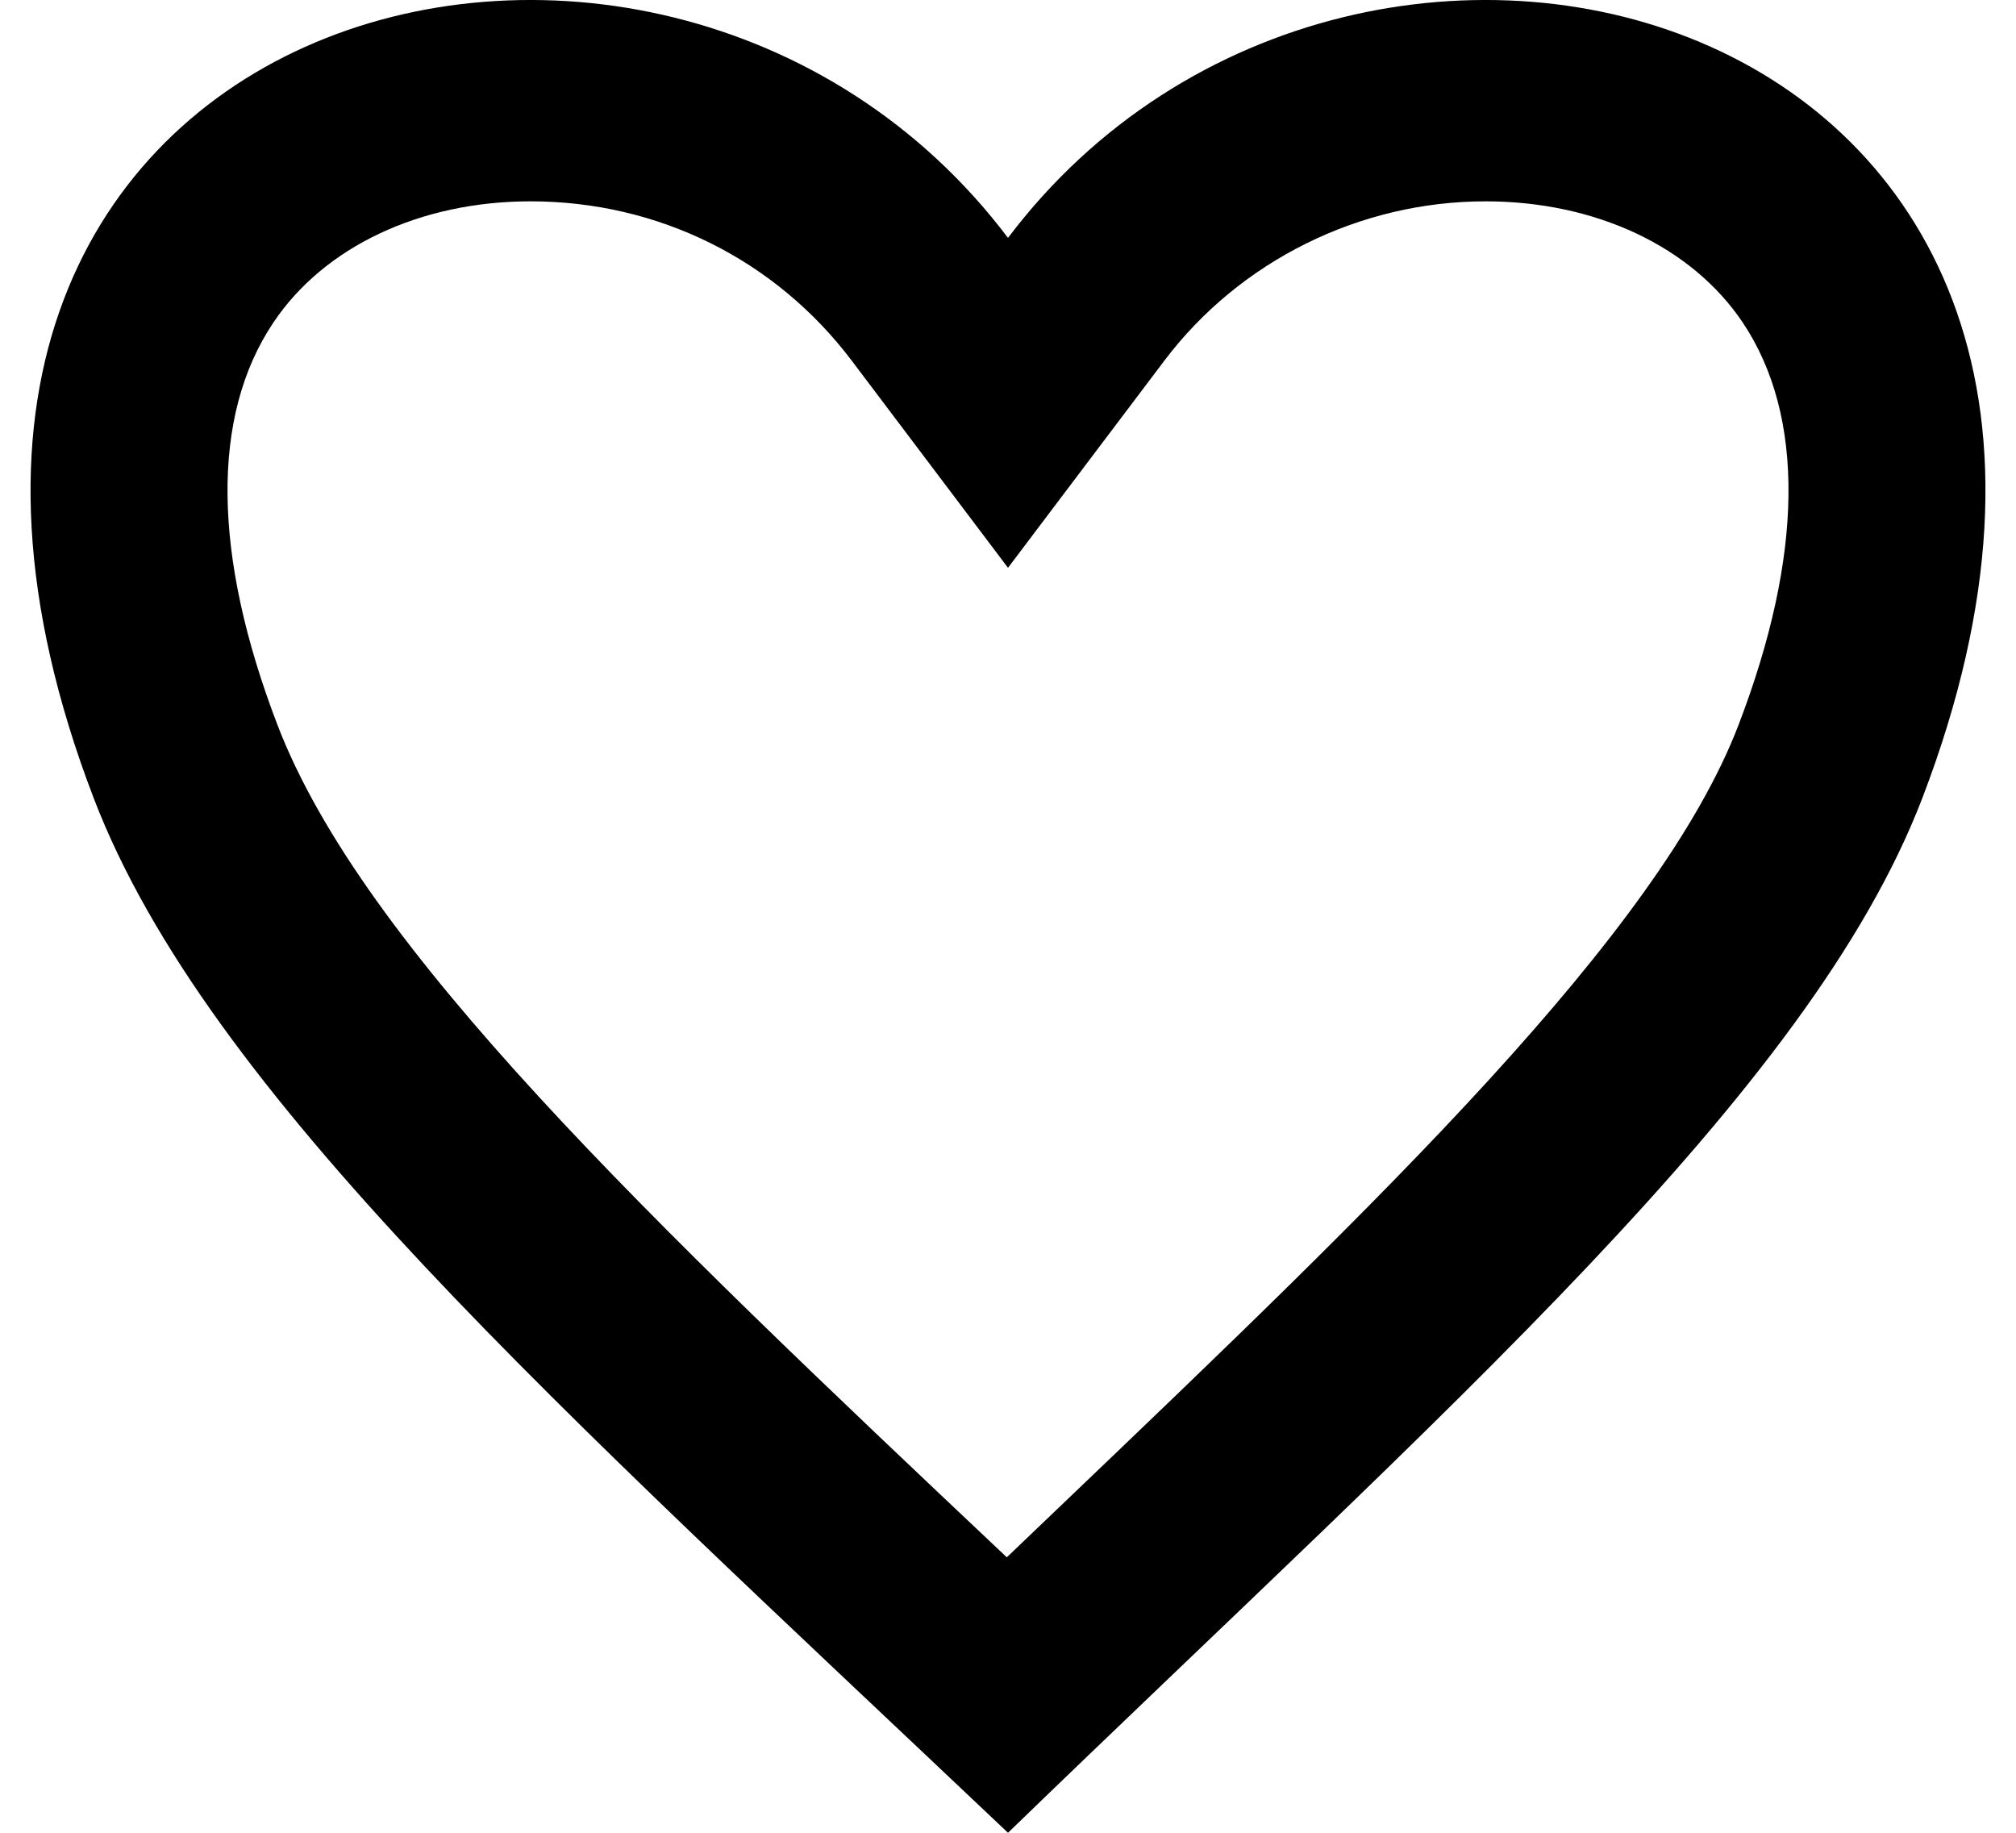 <?xml version="1.0" encoding="UTF-8"?> <svg xmlns="http://www.w3.org/2000/svg" width="22" height="20" viewBox="0 0 22 20" fill="none"><path id="Vector" d="M10.987 16.994C11.18 16.81 11.37 16.627 11.559 16.447C15.066 13.095 18.095 10.199 18.972 7.911C19.683 6.056 19.699 4.539 19.019 3.521C18.464 2.692 17.414 2.197 16.211 2.197C14.838 2.197 13.528 2.847 12.706 3.936L11 6.196L9.295 3.936C8.46 2.831 7.182 2.197 5.789 2.197C4.586 2.197 3.536 2.692 2.982 3.522C2.301 4.539 2.317 6.057 3.028 7.911C3.957 10.334 7.051 13.279 10.987 16.994ZM11 20C6.085 15.343 2.257 11.929 1.023 8.711C-2.282 0.088 7.158 -2.495 11 2.596C14.842 -2.495 24.282 0.088 20.977 8.711C19.743 11.929 15.81 15.343 11 20Z" fill="black"></path></svg> 